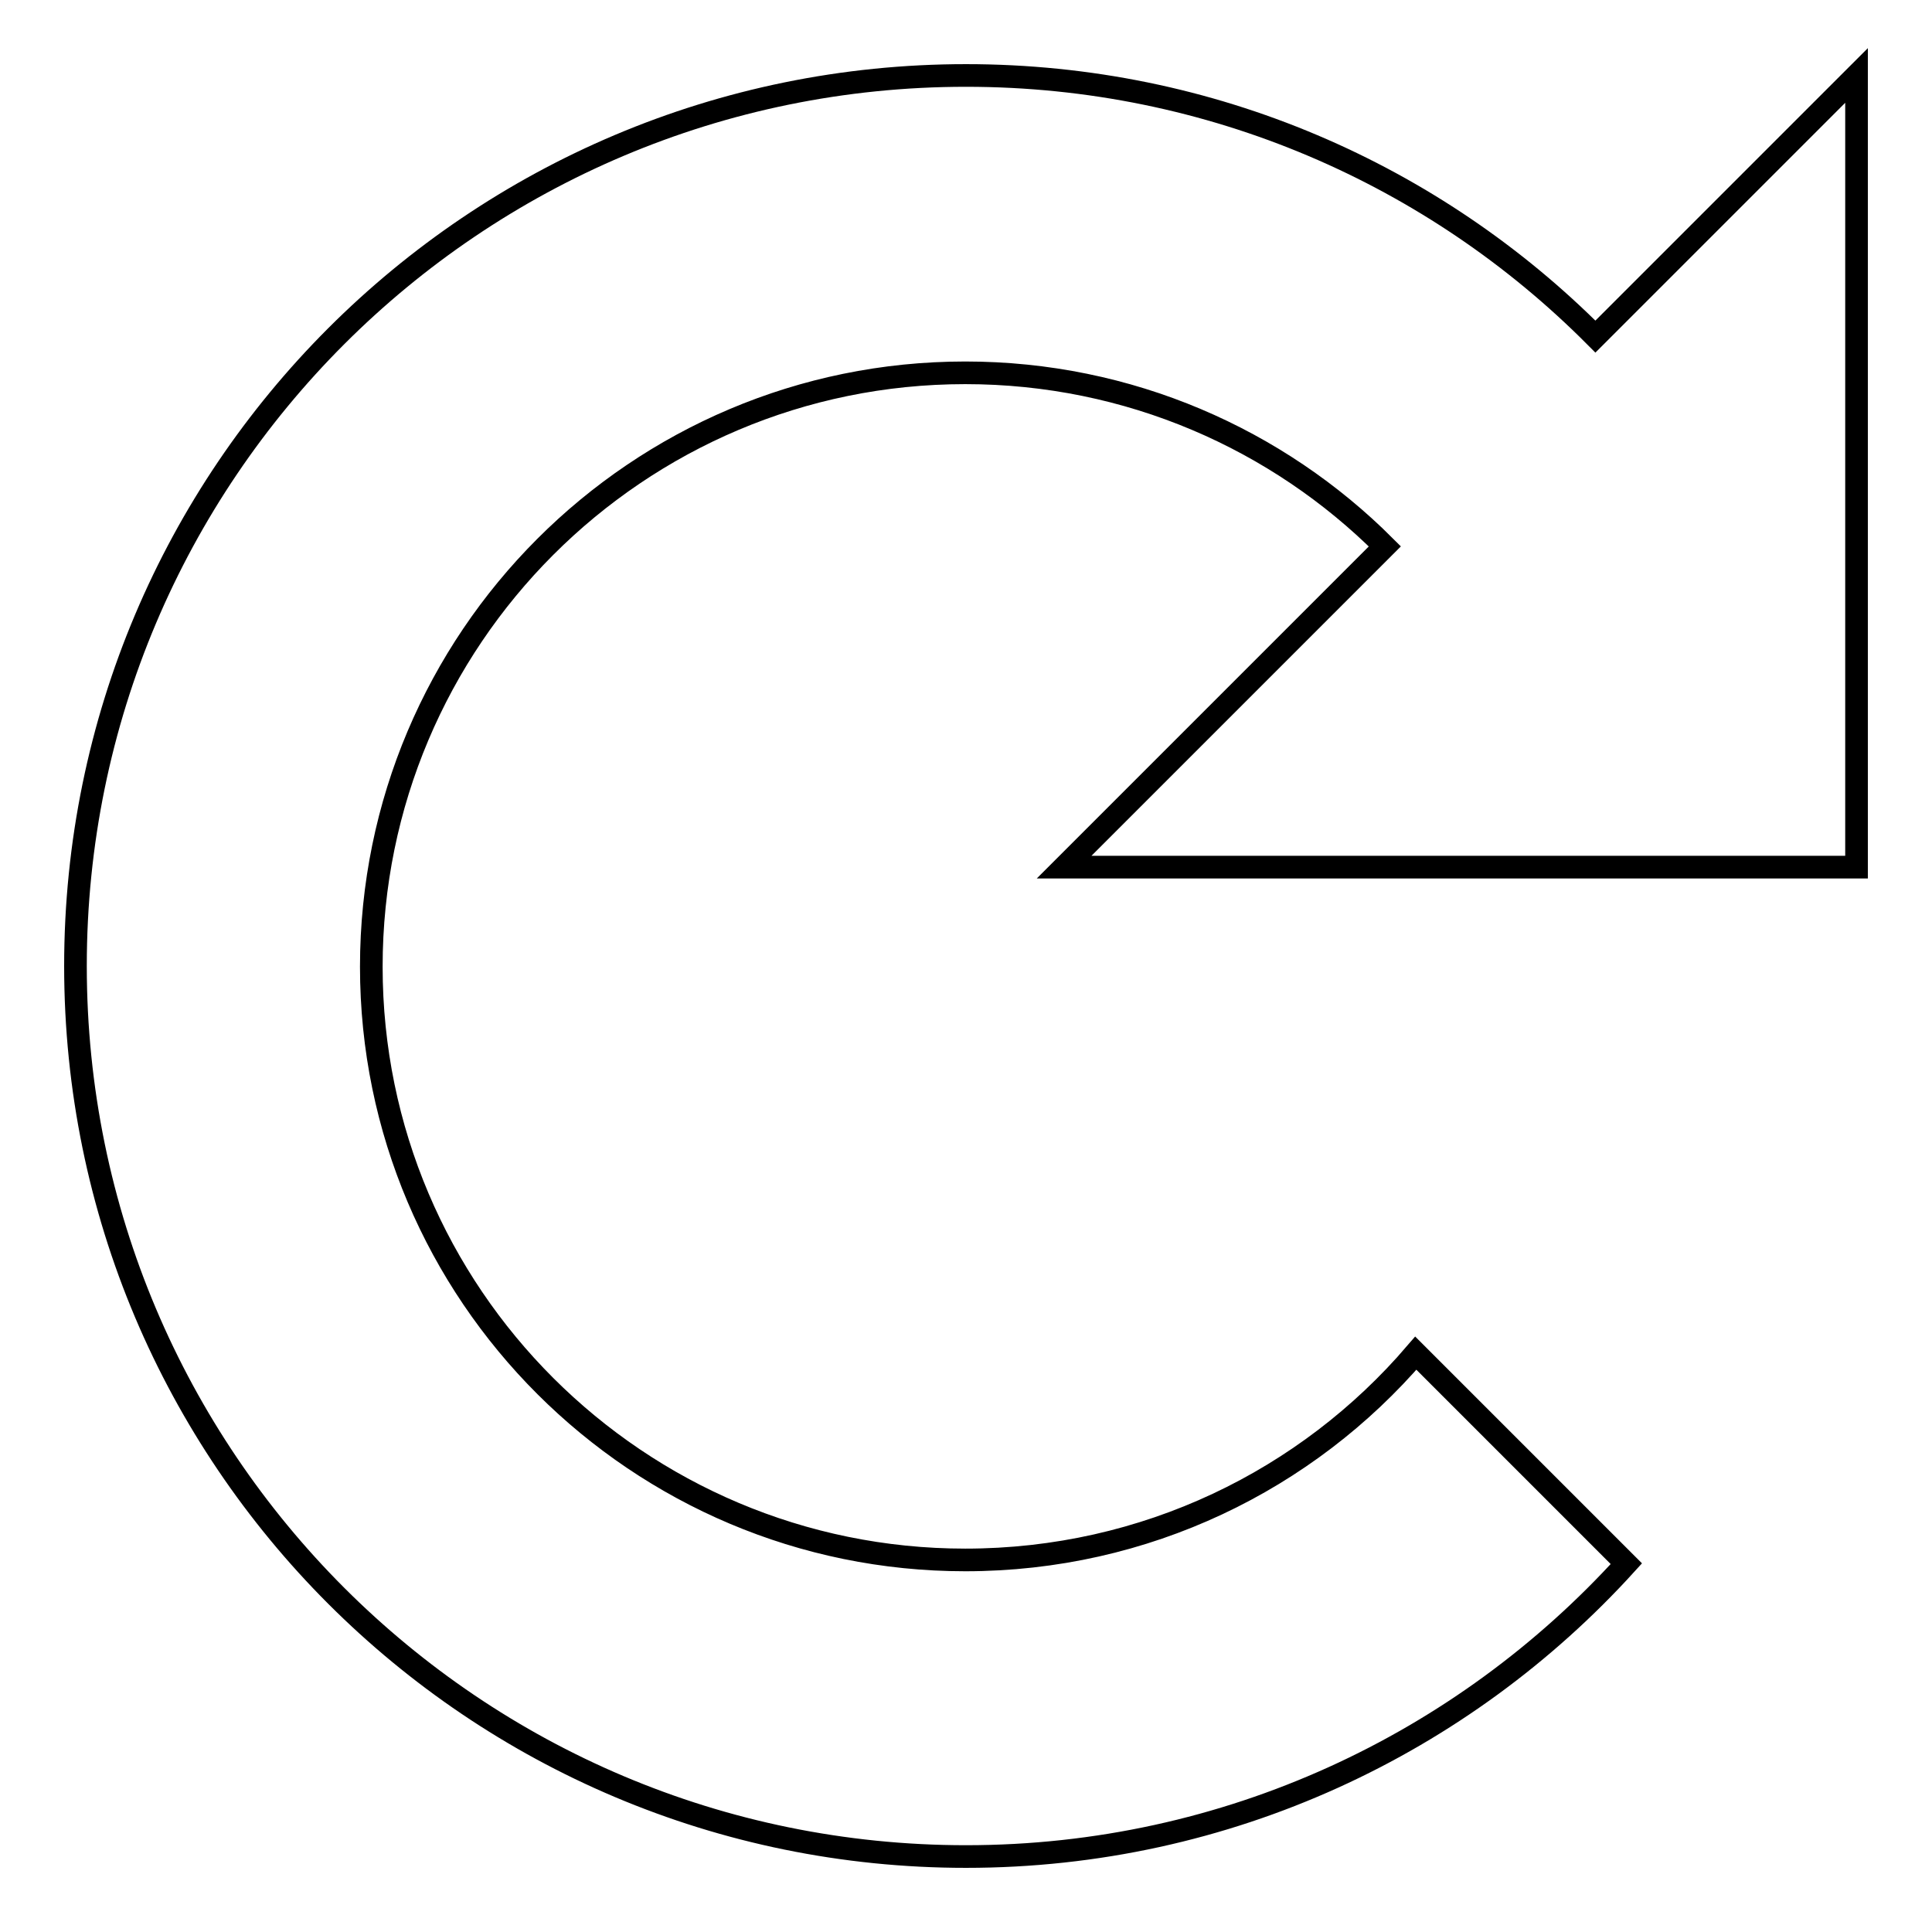 <?xml version="1.0" encoding="utf-8"?>
<!-- Svg Vector Icons : http://www.onlinewebfonts.com/icon -->
<!DOCTYPE svg PUBLIC "-//W3C//DTD SVG 1.1//EN" "http://www.w3.org/Graphics/SVG/1.1/DTD/svg11.dtd">
<svg version="1.1" xmlns="http://www.w3.org/2000/svg" xmlns:xlink="http://www.w3.org/1999/xlink" x="0px" y="0px" viewBox="0 0 256 256" enable-background="new 0 0 256 256" xml:space="preserve">
<g><g><path stroke-width="3" fill-opacity="0" stroke="#000000"  d="M246,114.9V10l-34.6,34.6C190.1,23.2,160.6,10,128,10C62.8,10,10,62.8,10,128c0,65.2,52.8,118,118,118c34.7,0,65.9-15,87.5-38.8l-27.9-27.9c-14.4,16.8-35.8,27.4-59.7,27.4c-43.4,0-78.7-35.2-78.7-78.6c0-43.4,35.2-78.7,78.7-78.7c21.7,0,41.4,8.8,55.6,23l-42.5,42.5H246L246,114.9z"/></g></g>
</svg>
